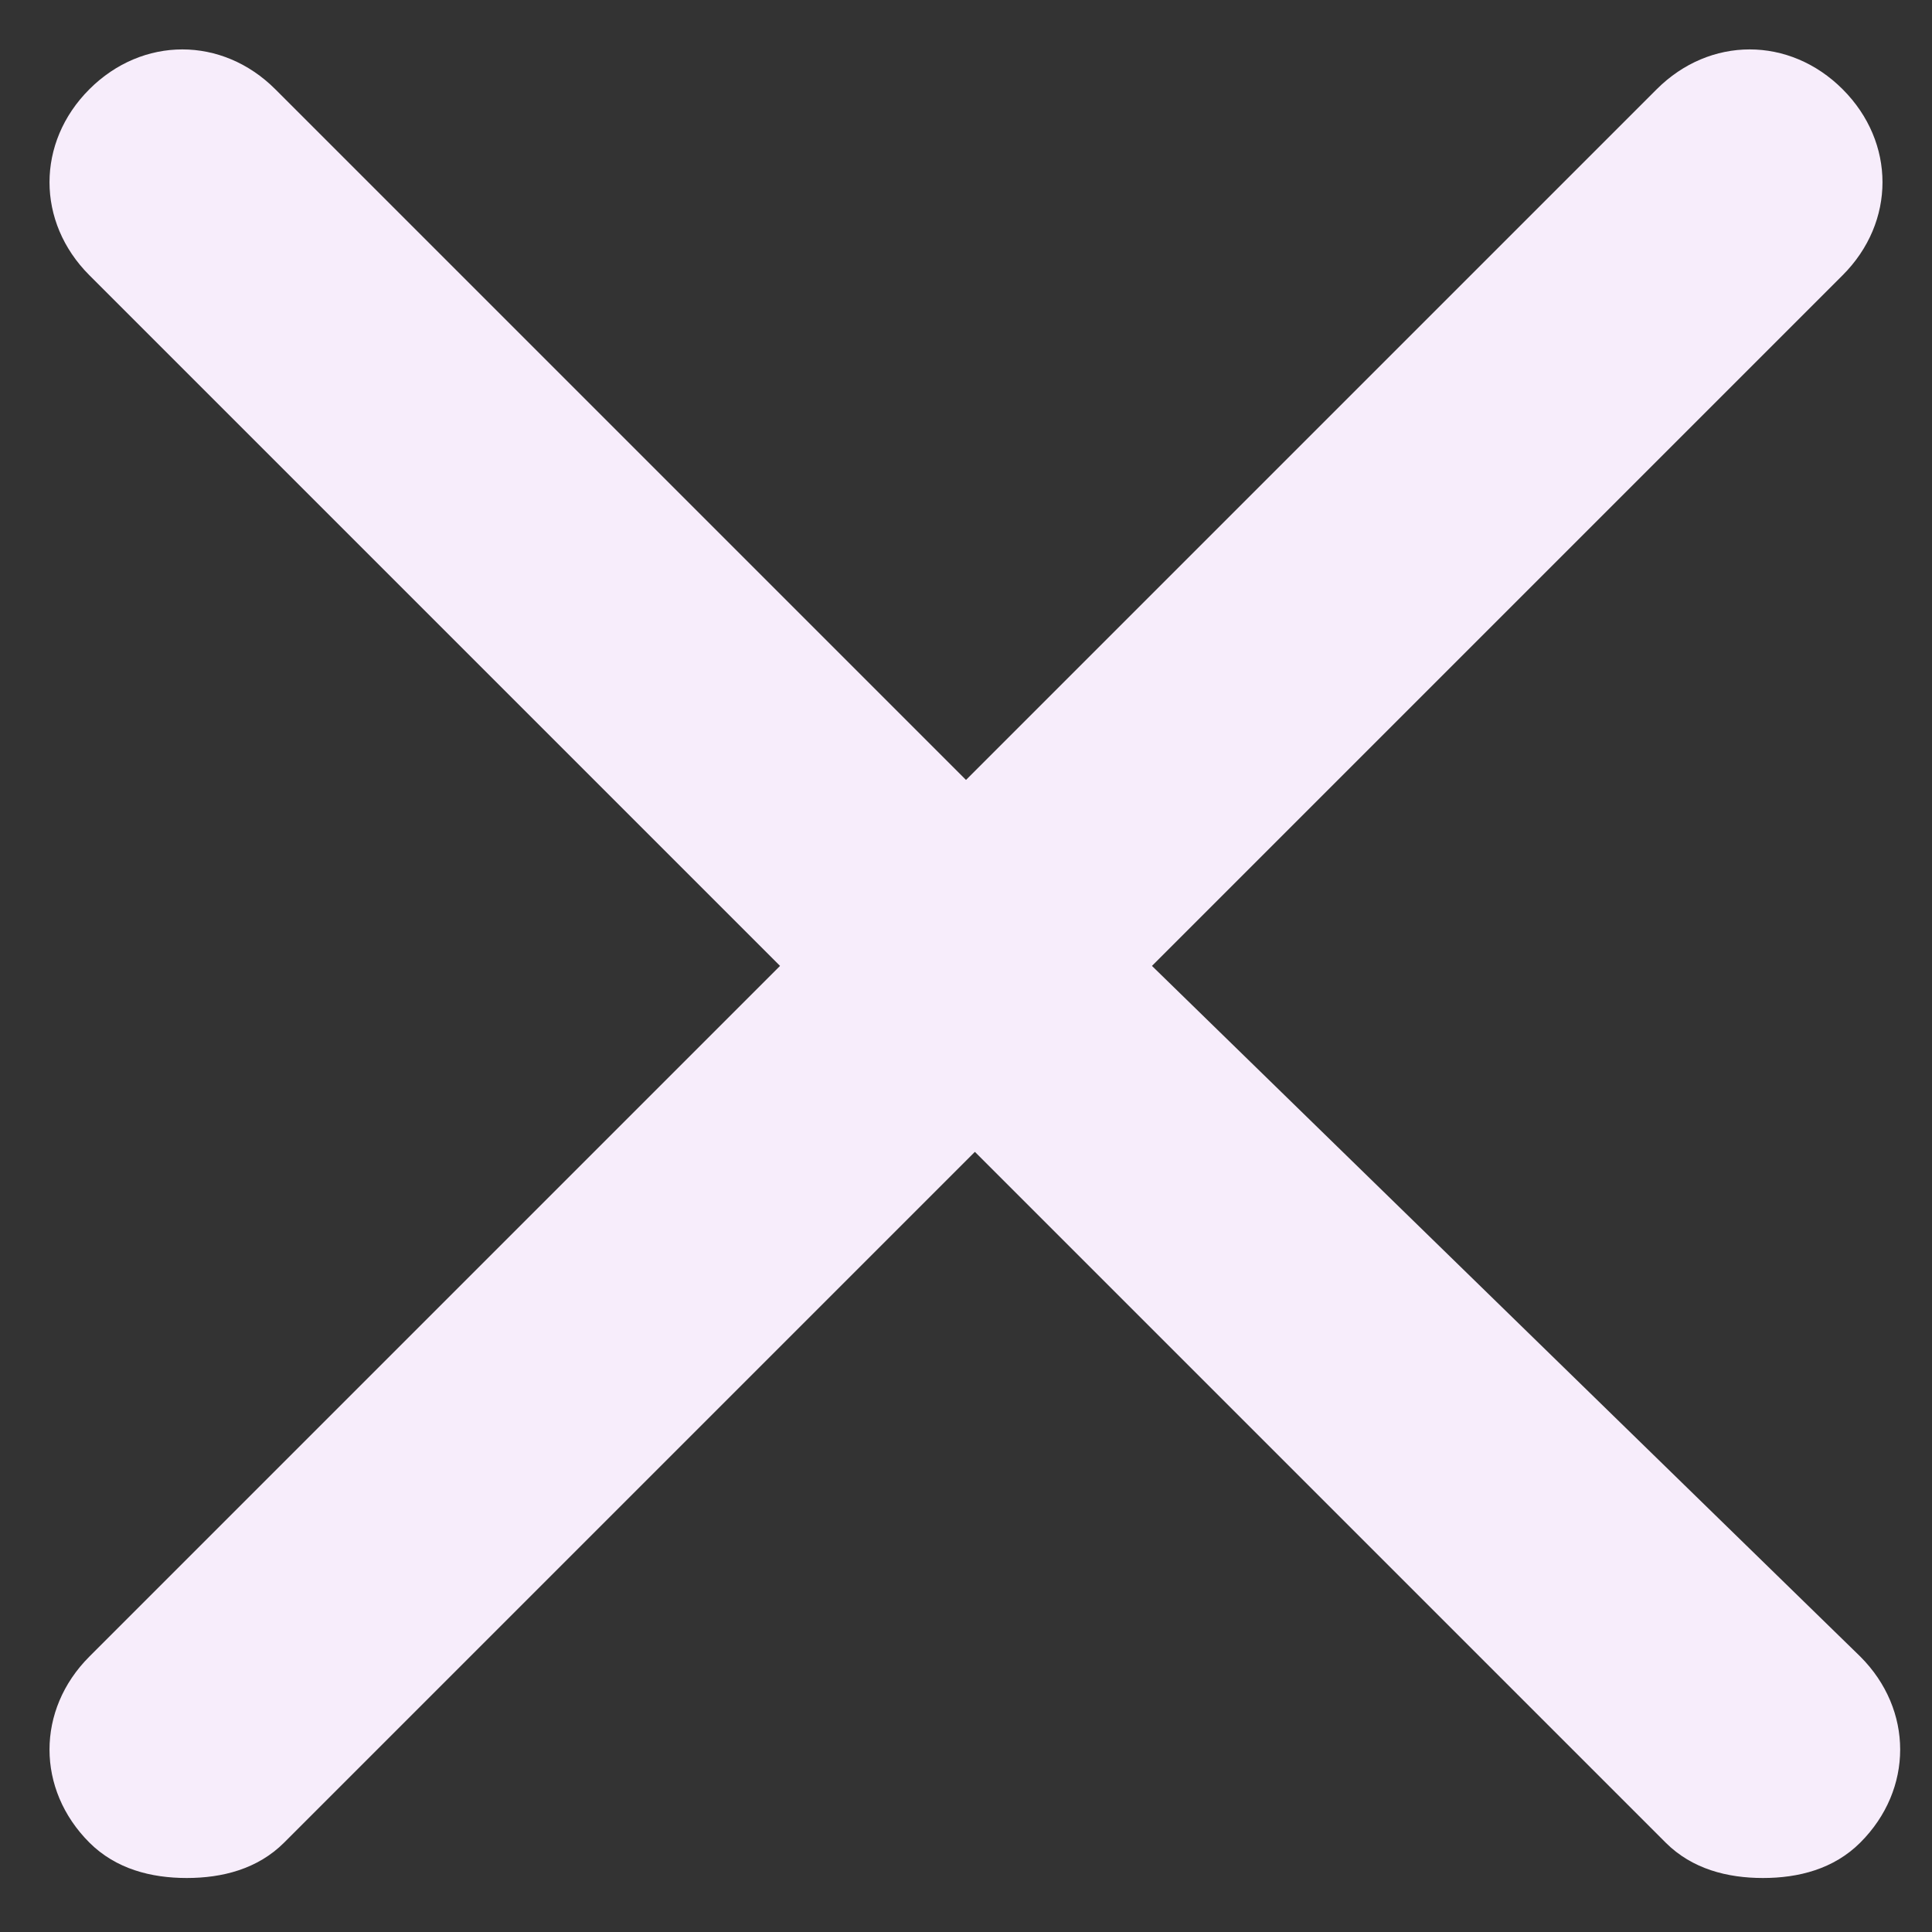<svg xmlns="http://www.w3.org/2000/svg" width="20" height="20" viewBox="0 0 20 20" fill="none"><rect x="0" y="0" width="20" height="20" fill="#333333" stroke="none"/><path d="M11.925 9.999L19.075 2.849C19.625 2.299 19.625 1.474 19.075 0.924C18.525 0.374 17.7 0.374 17.15 0.924L10 8.074L2.85 0.924C2.3 0.374 1.475 0.374 0.925 0.924C0.375 1.474 0.375 2.299 0.925 2.849L8.075 9.999L0.925 17.149C0.375 17.699 0.375 18.524 0.925 19.074C1.2 19.349 1.567 19.441 1.933 19.441C2.3 19.441 2.667 19.349 2.942 19.074L10.092 11.924L17.242 19.074C17.517 19.349 17.883 19.441 18.25 19.441C18.617 19.441 18.983 19.349 19.258 19.074C19.808 18.524 19.808 17.699 19.258 17.149L11.925 9.999Z" fill="#F7EDFB"></path></svg>